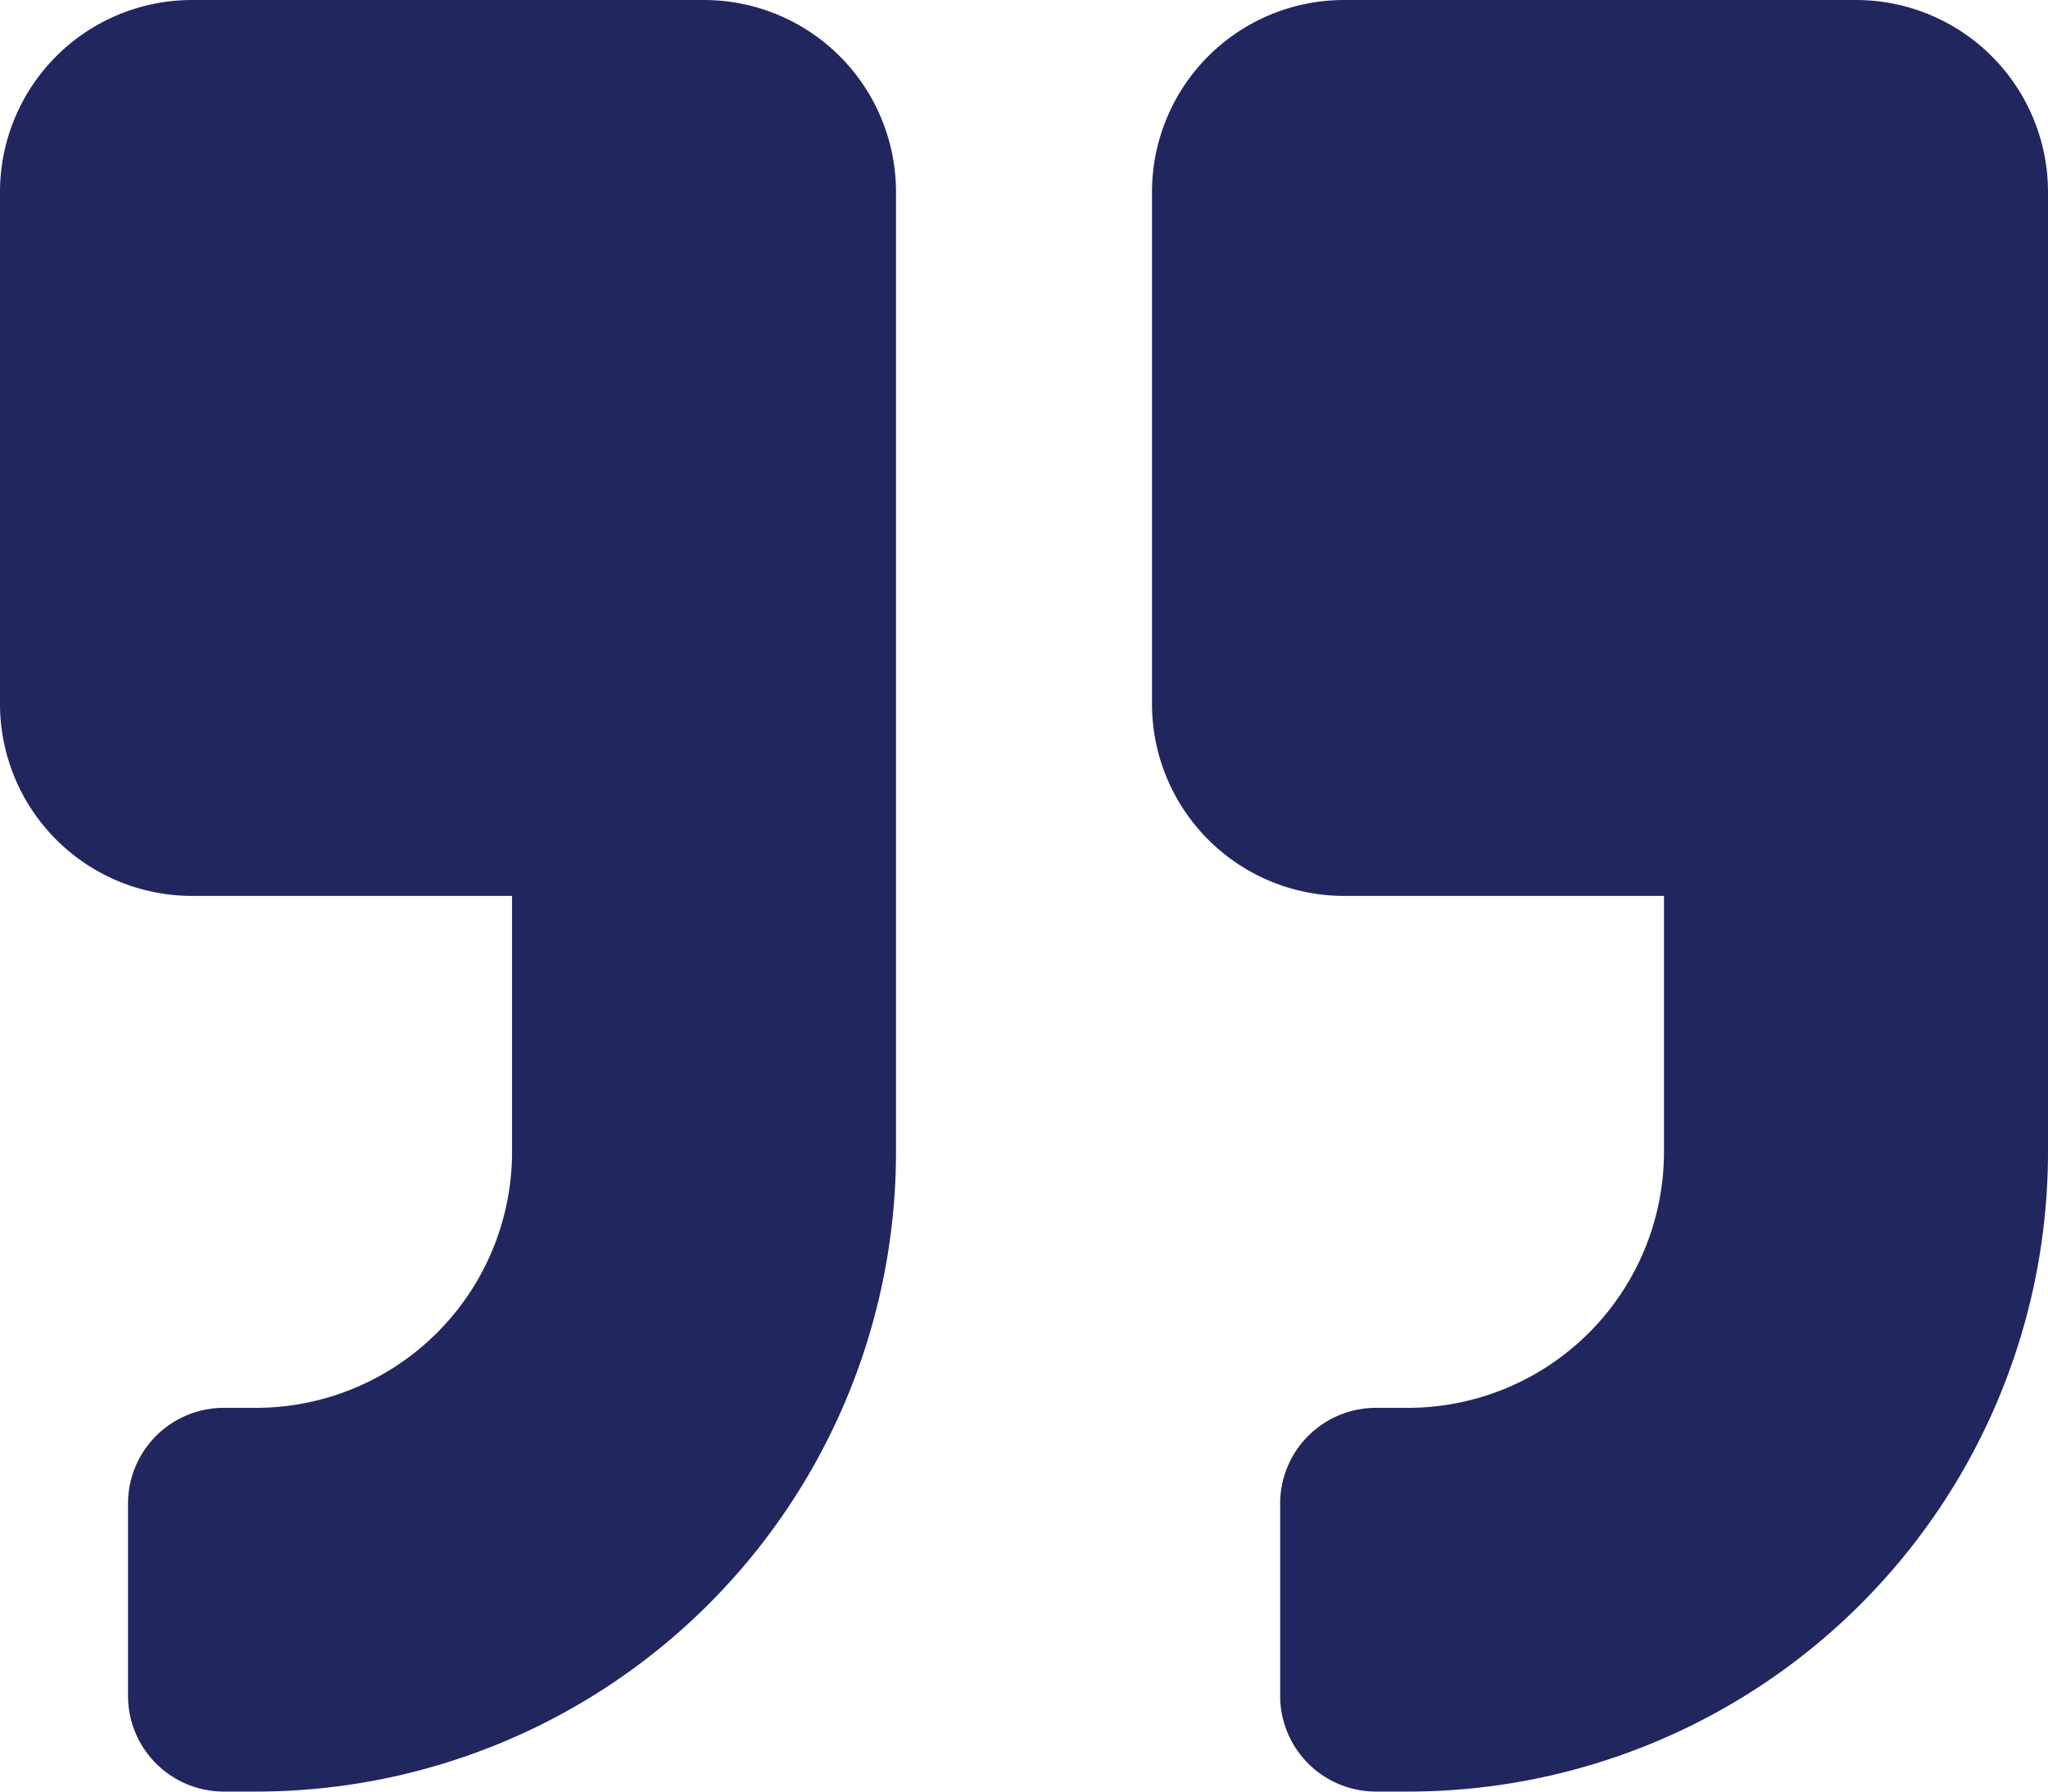 <svg xmlns="http://www.w3.org/2000/svg" width="58.393" height="51.094" viewBox="0 0 58.393 51.094">
  <path id="Icon_awesome-quote-left" data-name="Icon awesome-quote-left" d="M5.474,27.8H14.6v7.3a7.306,7.306,0,0,1-7.3,7.3H6.387A2.731,2.731,0,0,0,3.65,45.132v5.474a2.731,2.731,0,0,0,2.737,2.737H7.3A18.243,18.243,0,0,0,25.547,35.1V7.724A5.476,5.476,0,0,0,20.072,2.25H5.474A5.476,5.476,0,0,0,0,7.724v14.6A5.476,5.476,0,0,0,5.474,27.8Zm32.846,0h9.124v7.3a7.306,7.306,0,0,1-7.3,7.3h-.912A2.731,2.731,0,0,0,36.5,45.132v5.474a2.731,2.731,0,0,0,2.737,2.737h.912A18.243,18.243,0,0,0,58.393,35.1V7.724A5.476,5.476,0,0,0,52.918,2.25H38.32a5.476,5.476,0,0,0-5.474,5.474v14.6A5.476,5.476,0,0,0,38.32,27.8Z" transform="translate(0 -2.25)" fill="#22265f"/>
</svg>
